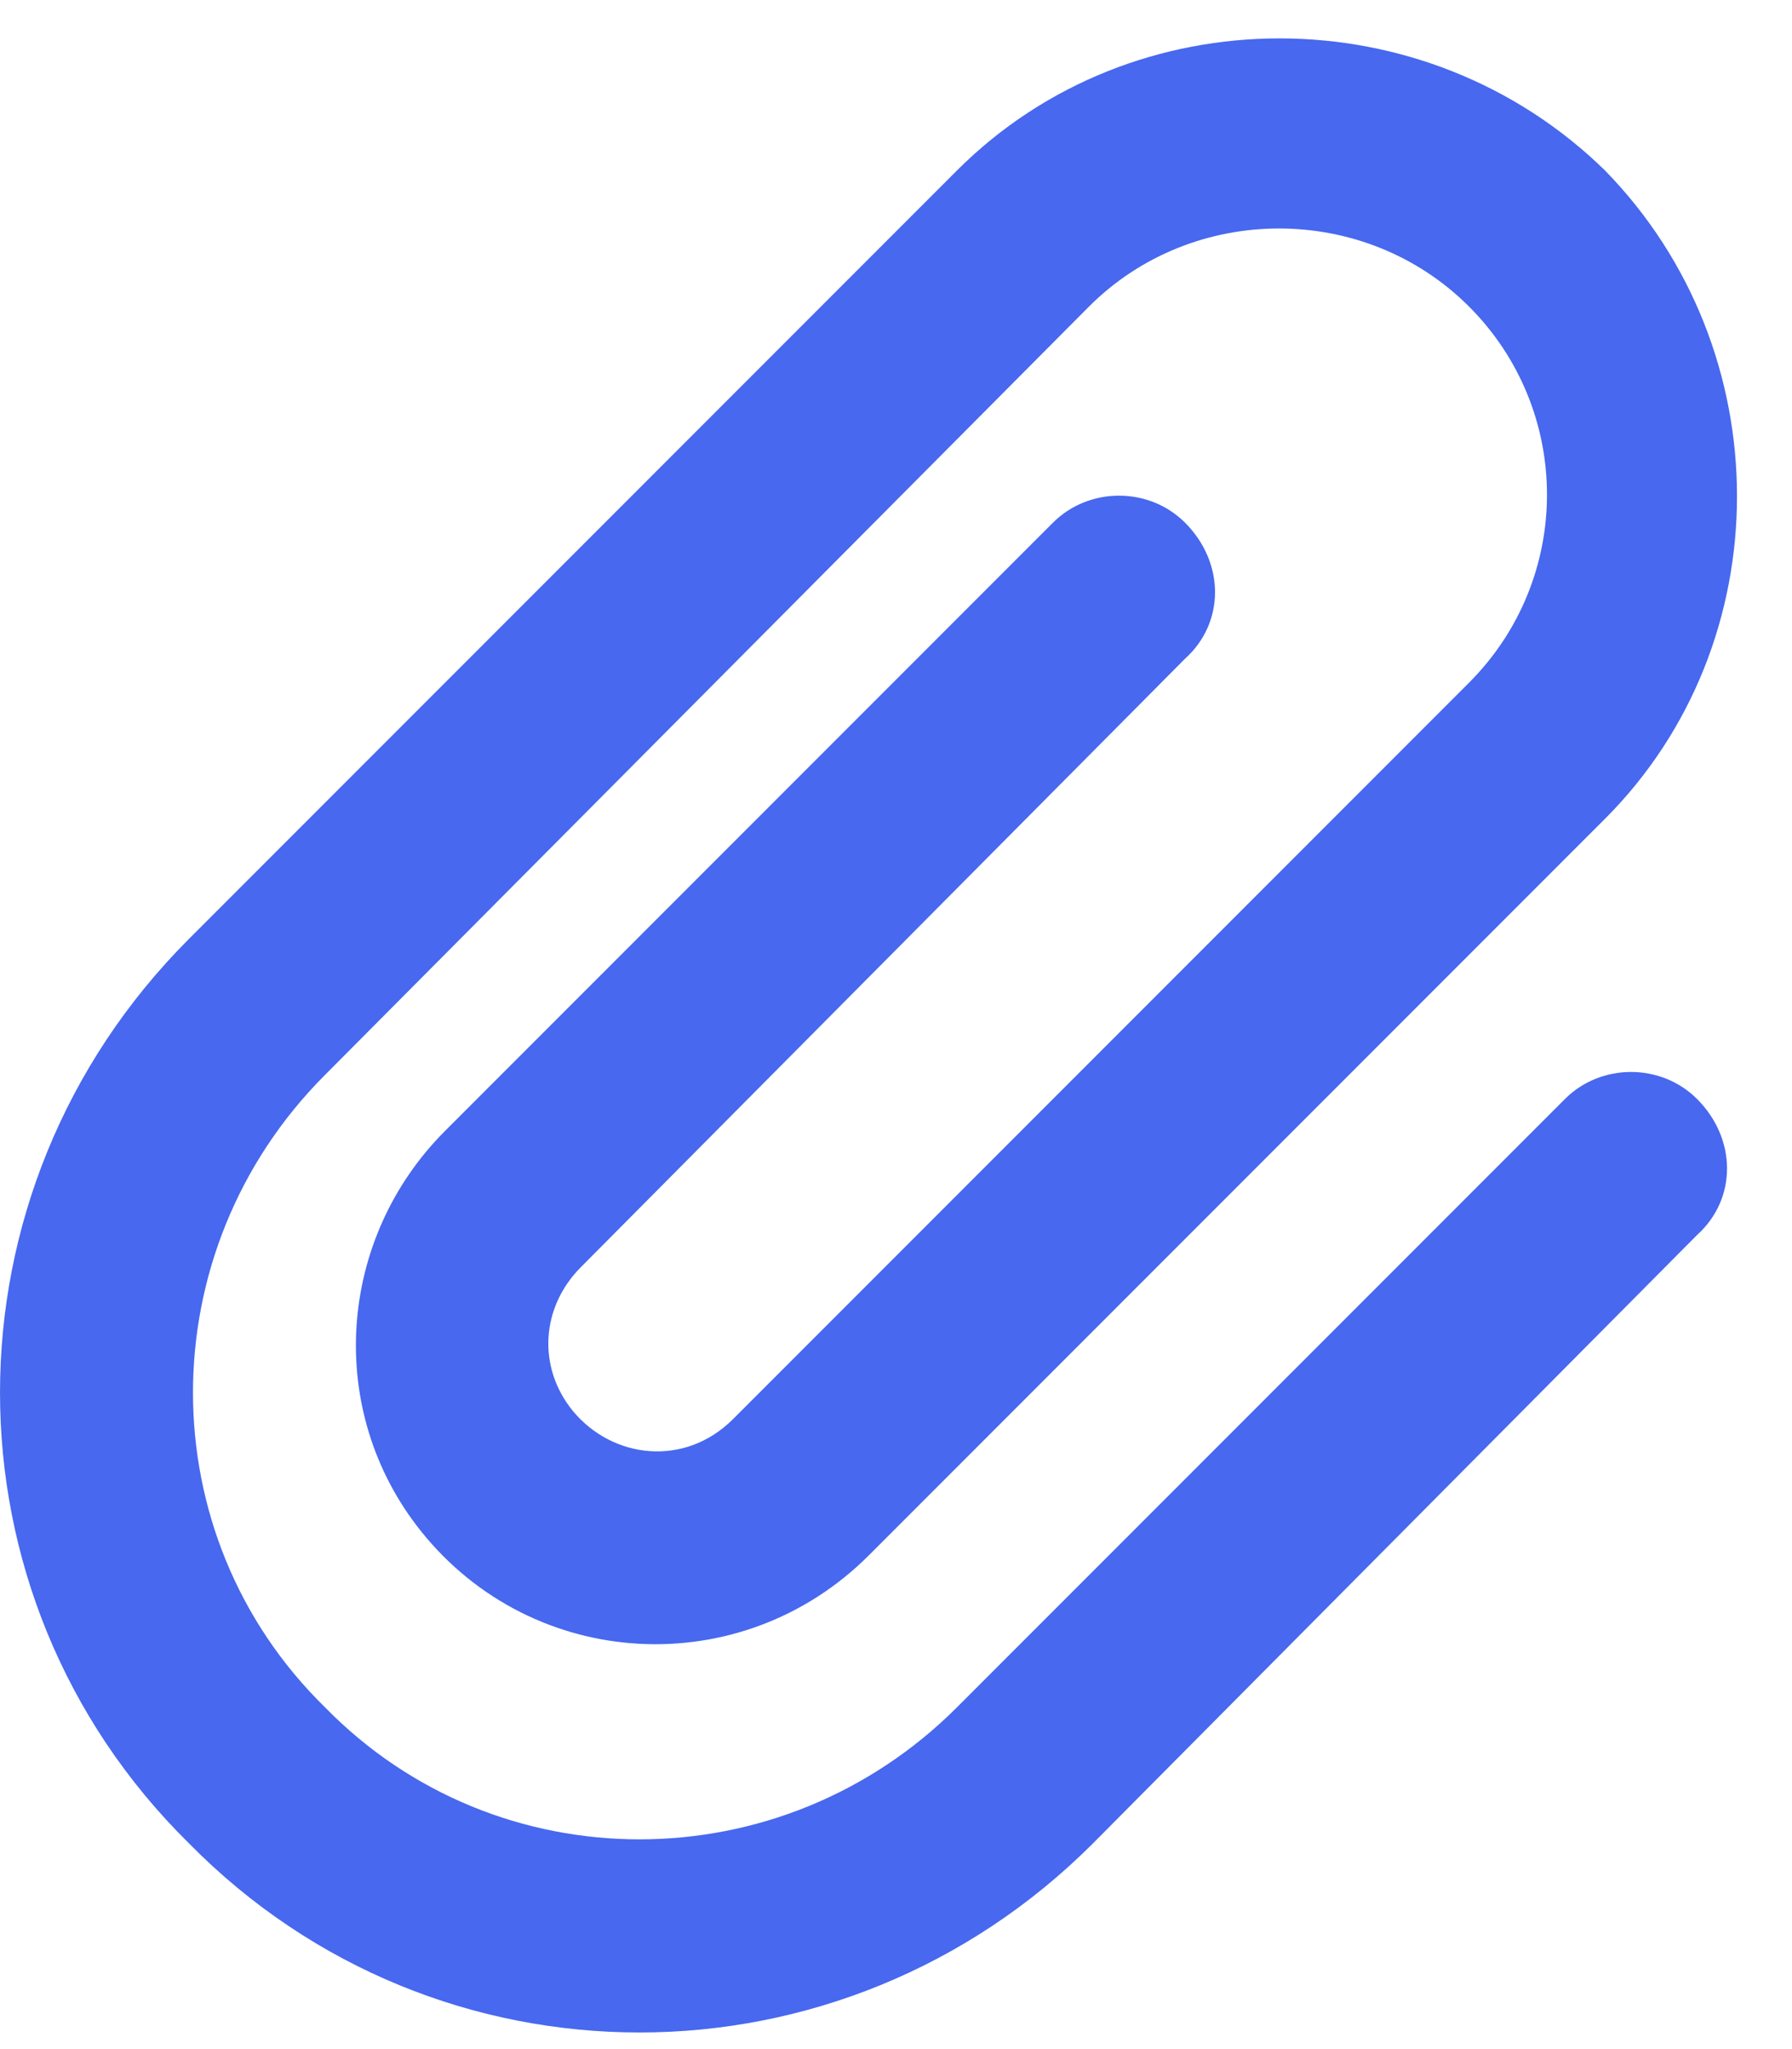 <?xml version="1.0" encoding="UTF-8"?> <svg xmlns="http://www.w3.org/2000/svg" width="28" height="32" viewBox="0 0 28 32" fill="none"><path d="M22.953 4.787C21.328 3.162 18.641 3.162 17.016 4.787L5.078 16.787C2.328 19.537 2.328 23.975 5.078 26.662C7.766 29.412 12.203 29.412 14.953 26.662L24.453 17.162C25.016 16.6 25.953 16.6 26.516 17.162C27.141 17.787 27.141 18.725 26.516 19.287L17.078 28.787C13.141 32.725 6.828 32.725 2.953 28.787C-0.984 24.912 -0.984 18.6 2.953 14.662L14.953 2.662C17.703 -0.088 22.266 -0.088 25.078 2.662C27.828 5.475 27.828 10.037 25.078 12.787L13.578 24.287C11.578 26.287 8.328 26.1 6.578 23.912C5.078 22.037 5.266 19.35 6.953 17.662L16.453 8.162C17.016 7.6 17.953 7.6 18.516 8.162C19.141 8.787 19.141 9.725 18.516 10.287L9.078 19.787C8.453 20.412 8.391 21.35 8.953 22.037C9.578 22.787 10.703 22.912 11.453 22.162L22.953 10.662C24.578 9.037 24.578 6.412 22.953 4.787Z" fill="#4768EF"></path></svg> 